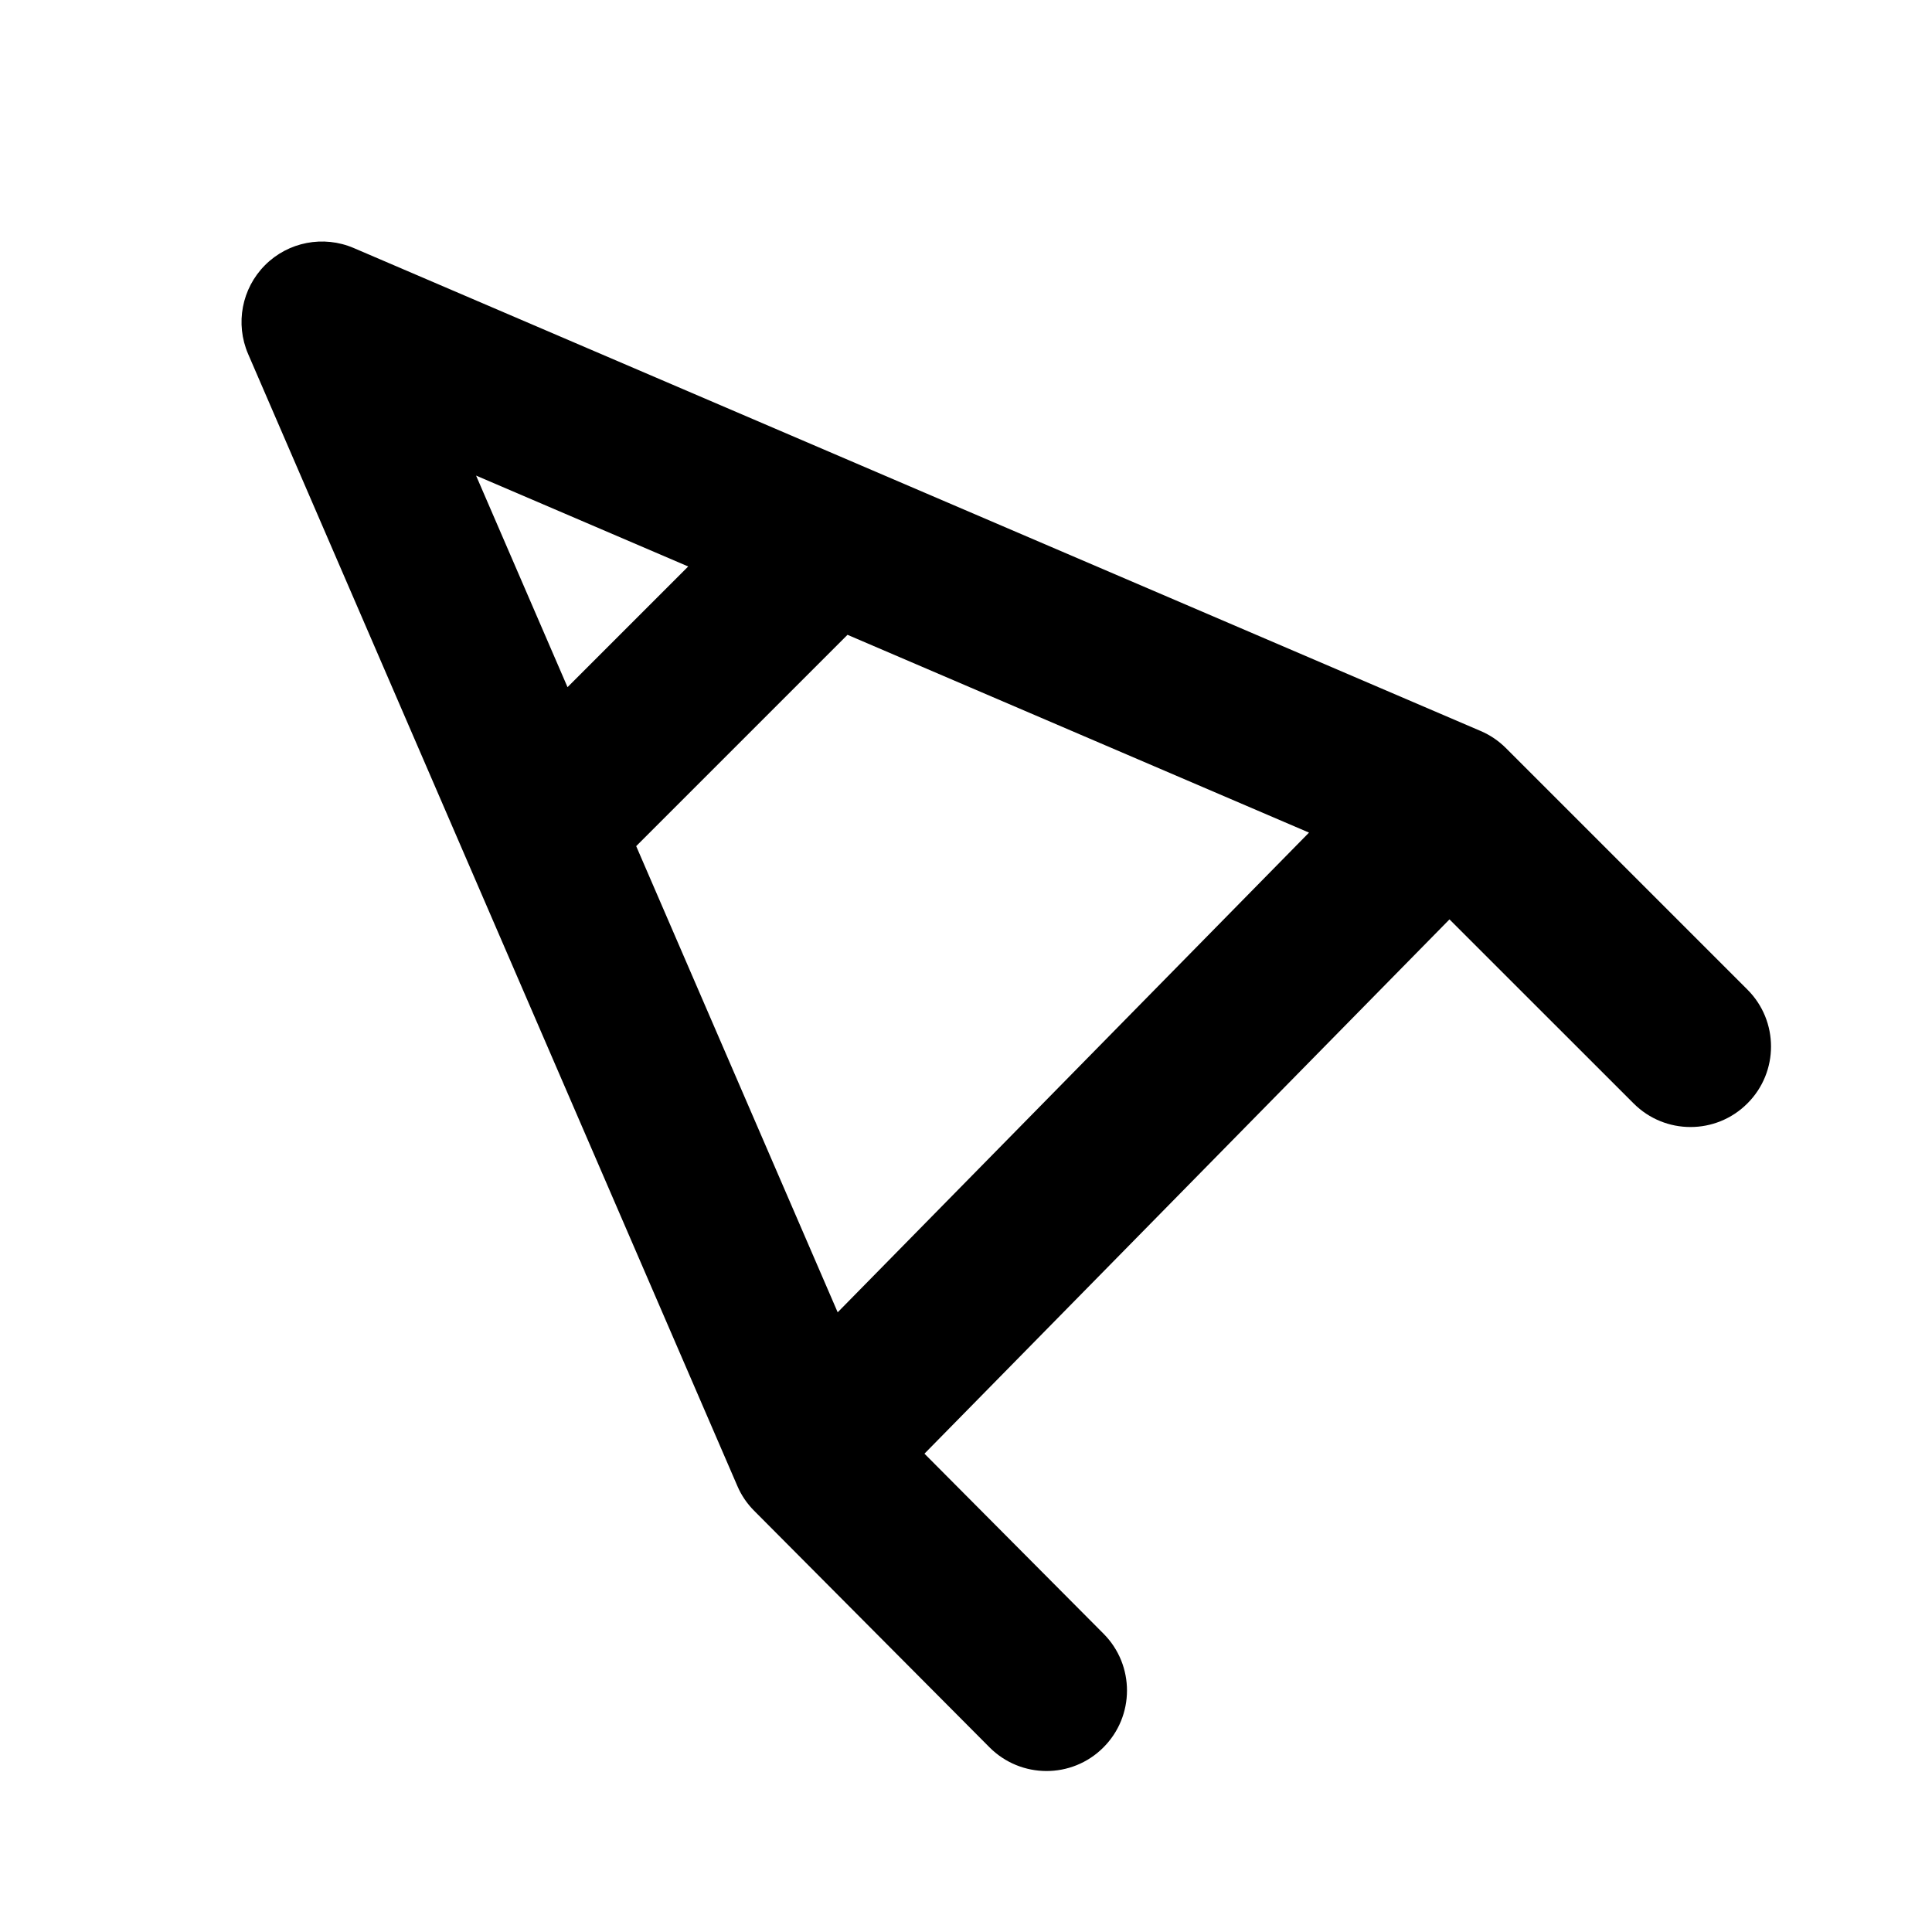 <?xml version="1.0" encoding="utf-8"?><!-- Скачано с сайта svg4.ru / Downloaded from svg4.ru -->
<svg width="800px" height="800px" viewBox="0 0 24 24" fill="none" xmlns="http://www.w3.org/2000/svg">
<path fill-rule="evenodd" clip-rule="evenodd" d="M3.292 3.294C3.581 3.004 4.018 2.92 4.394 3.081L10.694 5.781L18.394 9.081C18.511 9.131 18.617 9.203 18.707 9.293L21.707 12.293C22.098 12.683 22.098 13.317 21.707 13.707C21.317 14.098 20.683 14.098 20.293 13.707L18.006 11.421L11.484 18.058L13.709 20.295C14.098 20.686 14.097 21.319 13.705 21.709C13.314 22.099 12.681 22.097 12.291 21.705L9.369 18.768C9.28 18.679 9.209 18.575 9.16 18.46L5.798 10.681L3.082 4.397C2.92 4.021 3.003 3.584 3.292 3.294ZM10.406 16.302L16.261 10.343L10.528 7.886L7.903 10.511L10.406 16.302ZM7.05 8.536L8.549 7.037L5.914 5.908L7.05 8.536Z" fill="#000000"/>
</svg>
